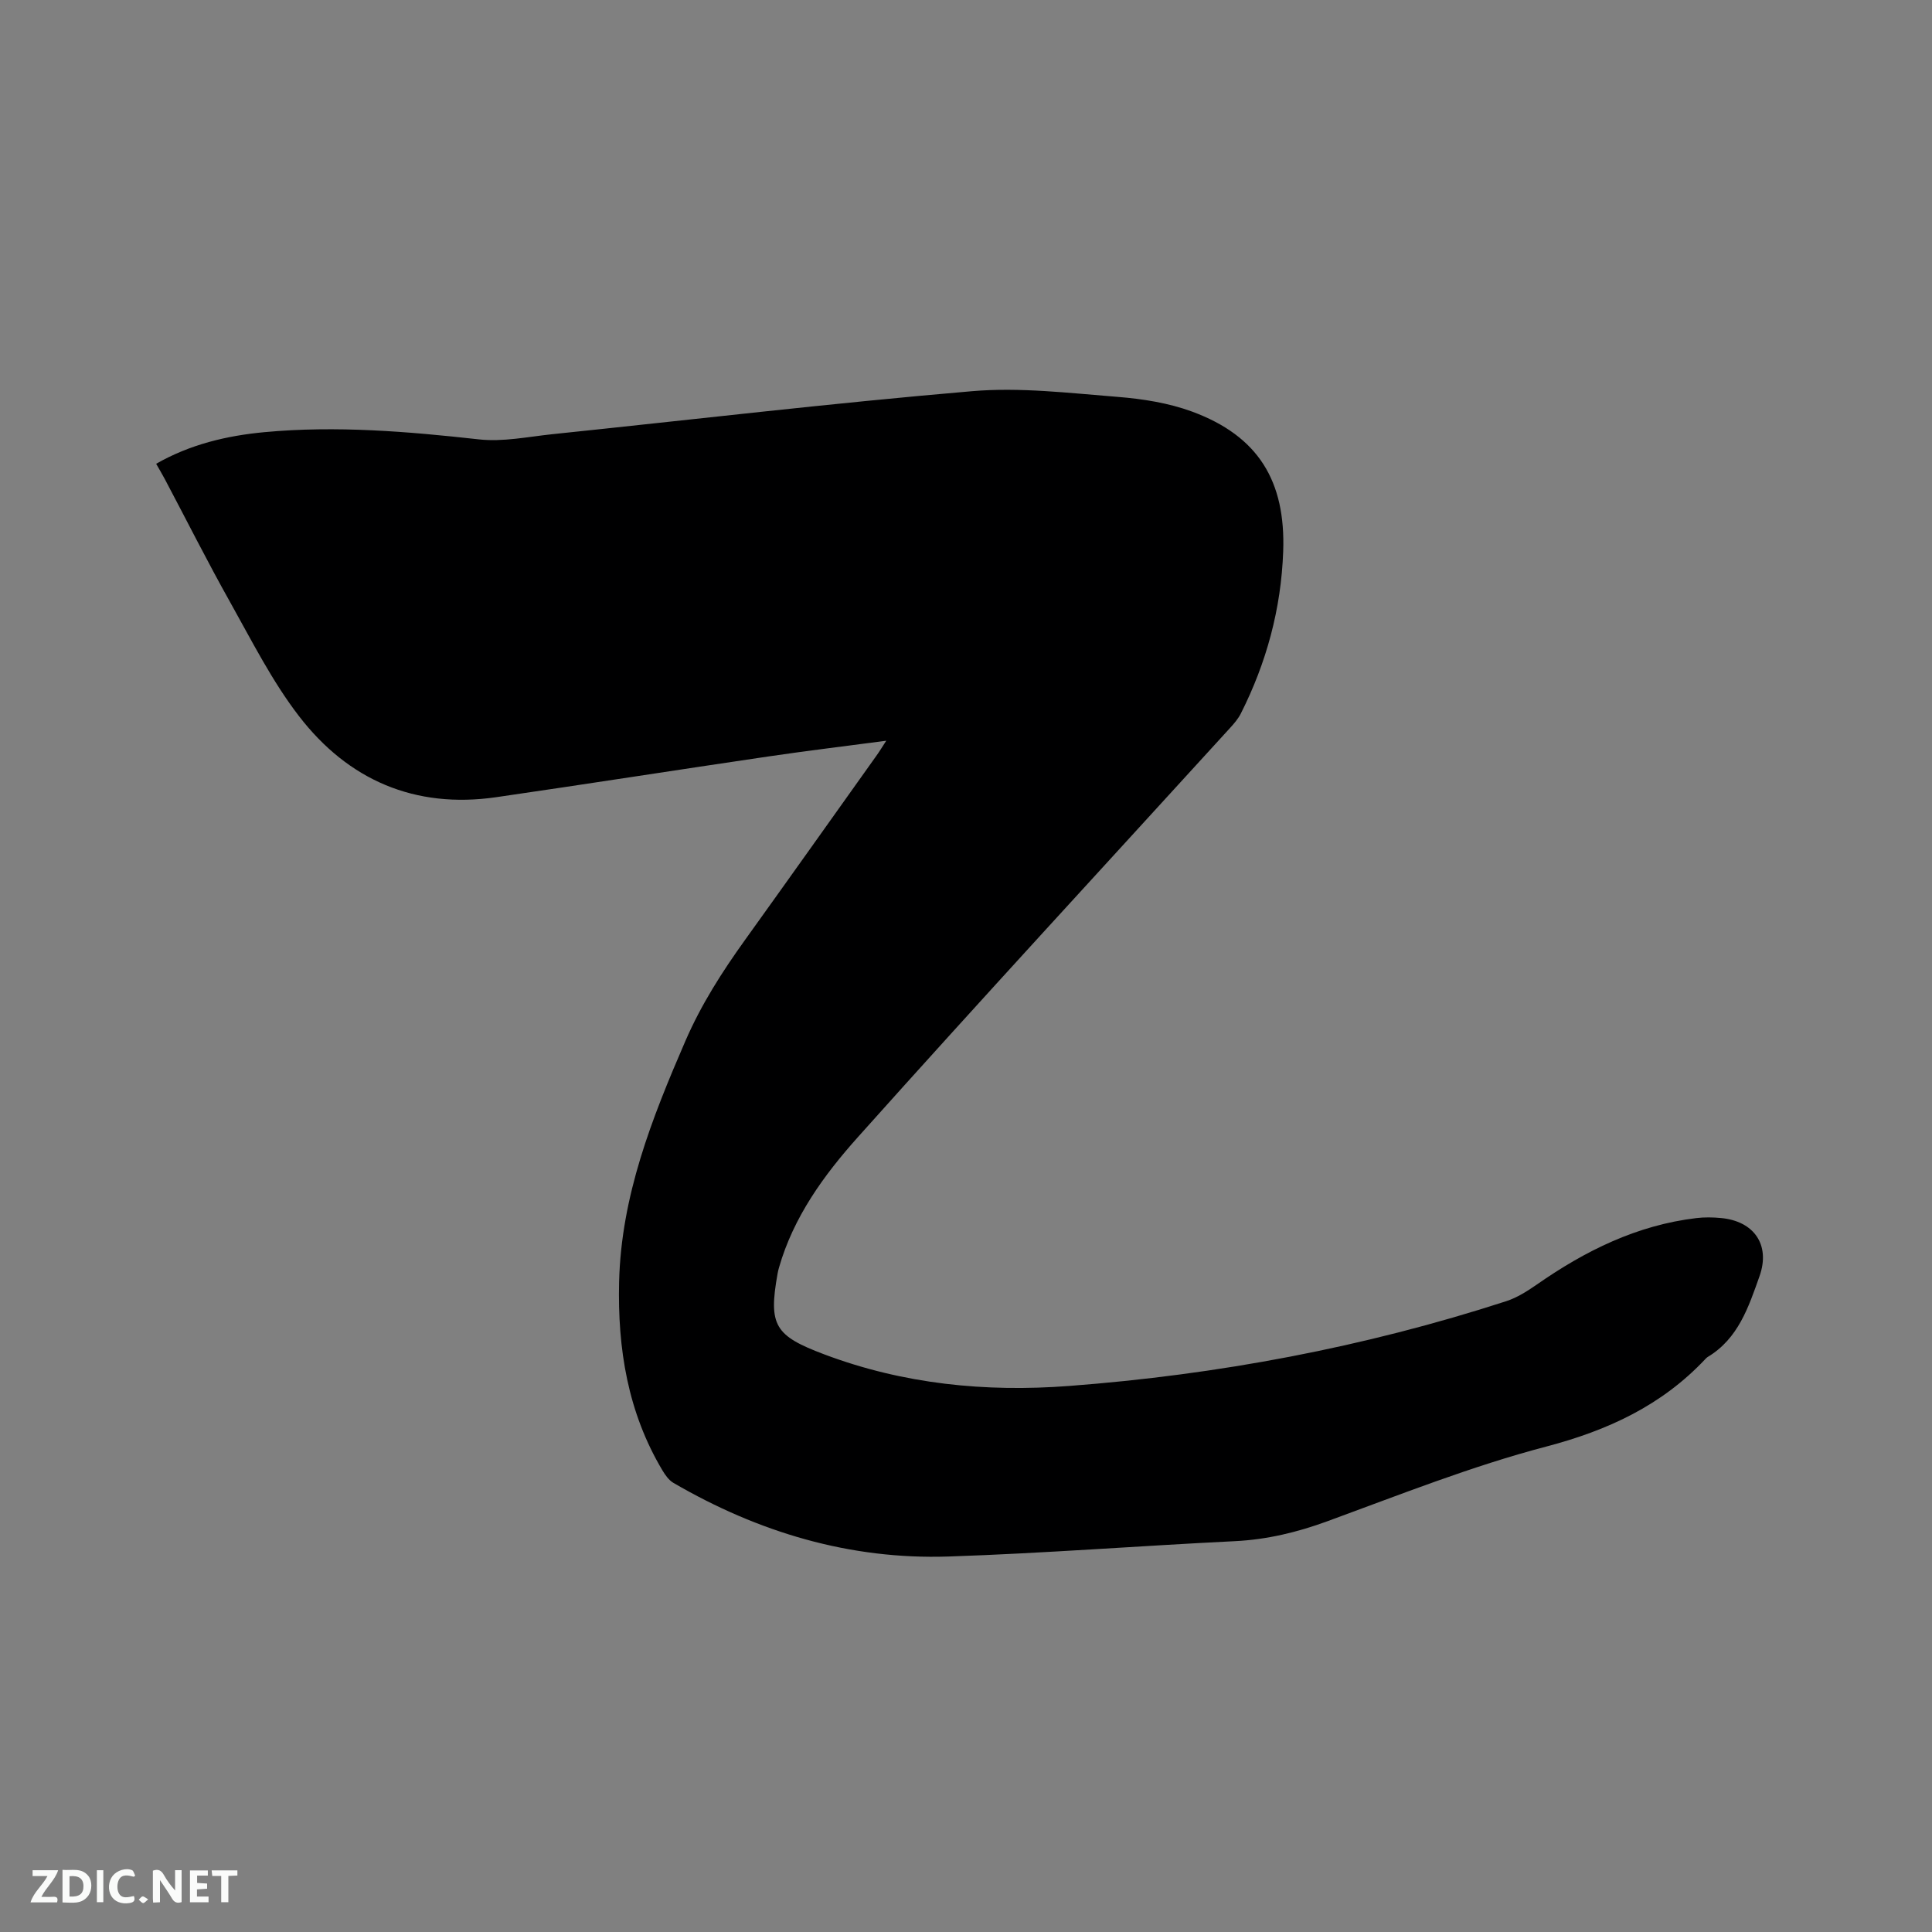 <svg enable-background="new 0 0 400 400" viewBox="0 0 400 400" xmlns="http://www.w3.org/2000/svg"><rect x="0" y="0" width="400" height="400" fill="#808080" stroke="none"/><path d="m183.49 153.36c-8.6 1.14-16.57 2.1-24.5 3.27-18.76 2.76-37.49 5.7-56.25 8.42-16.85 2.44-30.64-3.55-40.82-16.76-5.57-7.22-9.75-15.55-14.24-23.56-4.71-8.39-9.03-16.99-13.53-25.49-.54-1.02-1.14-2.02-1.82-3.22 7.04-4.02 14.62-5.82 22.46-6.55 14.85-1.38 29.6-.14 44.38 1.5 4.95.55 10.11-.54 15.15-1.07 28.98-3.01 57.93-6.44 86.95-8.91 9.94-.85 20.1.39 30.12 1.18 5.2.41 10.56 1.26 15.43 3.05 13.7 5.06 19.38 14.37 18.85 28.98-.43 11.86-3.45 22.99-8.77 33.53-.56 1.11-1.42 2.1-2.27 3.03-25.71 28.21-51.61 56.25-77.05 84.71-7.01 7.84-13.31 16.51-16.3 26.98-.12.41-.22.82-.29 1.24-1.93 10.74-.58 12.86 9.67 16.72 16.39 6.17 33.38 7.85 50.65 6.54 30.84-2.33 61.08-8 90.53-17.55 2.25-.73 4.37-2.08 6.33-3.44 10.03-7 20.74-12.31 33.06-13.77 1.67-.2 3.39-.17 5.07-.01 6.84.62 10.29 5.55 7.99 12.04-2.25 6.34-4.39 12.92-10.72 16.72-.18.11-.34.26-.48.42-9.04 9.62-20.18 14.78-32.97 18.14-15.41 4.04-30.33 9.98-45.33 15.47-6.24 2.28-12.46 3.78-19.09 4.11-19.79.97-39.55 2.52-59.34 3.18-20.41.67-39.35-5.01-56.94-15.25-.93-.54-1.67-1.59-2.25-2.55-7.2-12.05-9.32-25.22-8.99-39.06.43-17.81 6.78-33.84 13.72-49.87 3.29-7.59 7.62-14.34 12.38-20.97 9.09-12.66 18.1-25.36 27.14-38.05.61-.84 1.14-1.72 2.07-3.15z" fill="#000001"/><g fill="#fafbfa"><path d="m37.59 393.81c-.92.31-1.52.05-2-.78-.7-1.2-1.52-2.34-2.47-3.78v4.59c-.55.03-.95.05-1.41.07-.03-.37-.06-.64-.06-.91 0-1.91 0-3.81 0-5.7 1.13-.41 1.77-.03 2.29.91.62 1.11 1.38 2.14 2.31 3.19v-4.2h1.35v6.61z"/><path d="m12.94 393.88v-6.75c1.9.19 3.93-.54 5.37 1.29.8 1.01.78 2.88.03 3.97-1.37 1.97-3.4 1.51-5.4 1.49m1.45-1.22c2.04.12 2.92-.58 2.89-2.21-.03-1.51-.98-2.19-2.89-2z"/><path d="m11.81 393.87h-5.49c.68-2.18 2.47-3.48 3.51-5.45h-3.08v-1.21h5.29c-.71 2.13-2.44 3.48-3.47 5.51.86 0 1.63.04 2.39-.01.79-.05 1.14.21.85 1.16"/><path d="m39.33 393.86v-6.61h3.7v1.07h-2.22v1.52c.68.04 1.34.09 2.07.13v1.07c-.72.05-1.38.09-2.1.14v1.48h2.4v1.19h-3.85z"/><path d="m27.71 388.56c-1.15-.3-2.46-.61-3.1.64-.37.73-.41 1.93-.06 2.67.63 1.35 1.99.93 3.17.68.35.94-.01 1.32-.93 1.46-1.62.25-3.05-.27-3.76-1.48-.73-1.24-.6-3.03.31-4.17.88-1.11 2.71-1.7 4-1.16.32.13.44.74.65 1.12-.1.08-.19.16-.28.24"/><path d="m49.15 387.24v1.07c-.59.02-1.17.05-1.87.08v5.44h-1.48v-5.44h-1.85c-.05-.4-.08-.73-.13-1.15z"/><path d="m20.06 387.21h1.33v6.62h-1.33z"/><path d="m30.68 393.25c-.49.38-.8.79-1.05.76-.32-.05-.6-.45-.9-.7.26-.24.51-.64.8-.67.29-.04.62.3 1.15.61"/></g></svg>